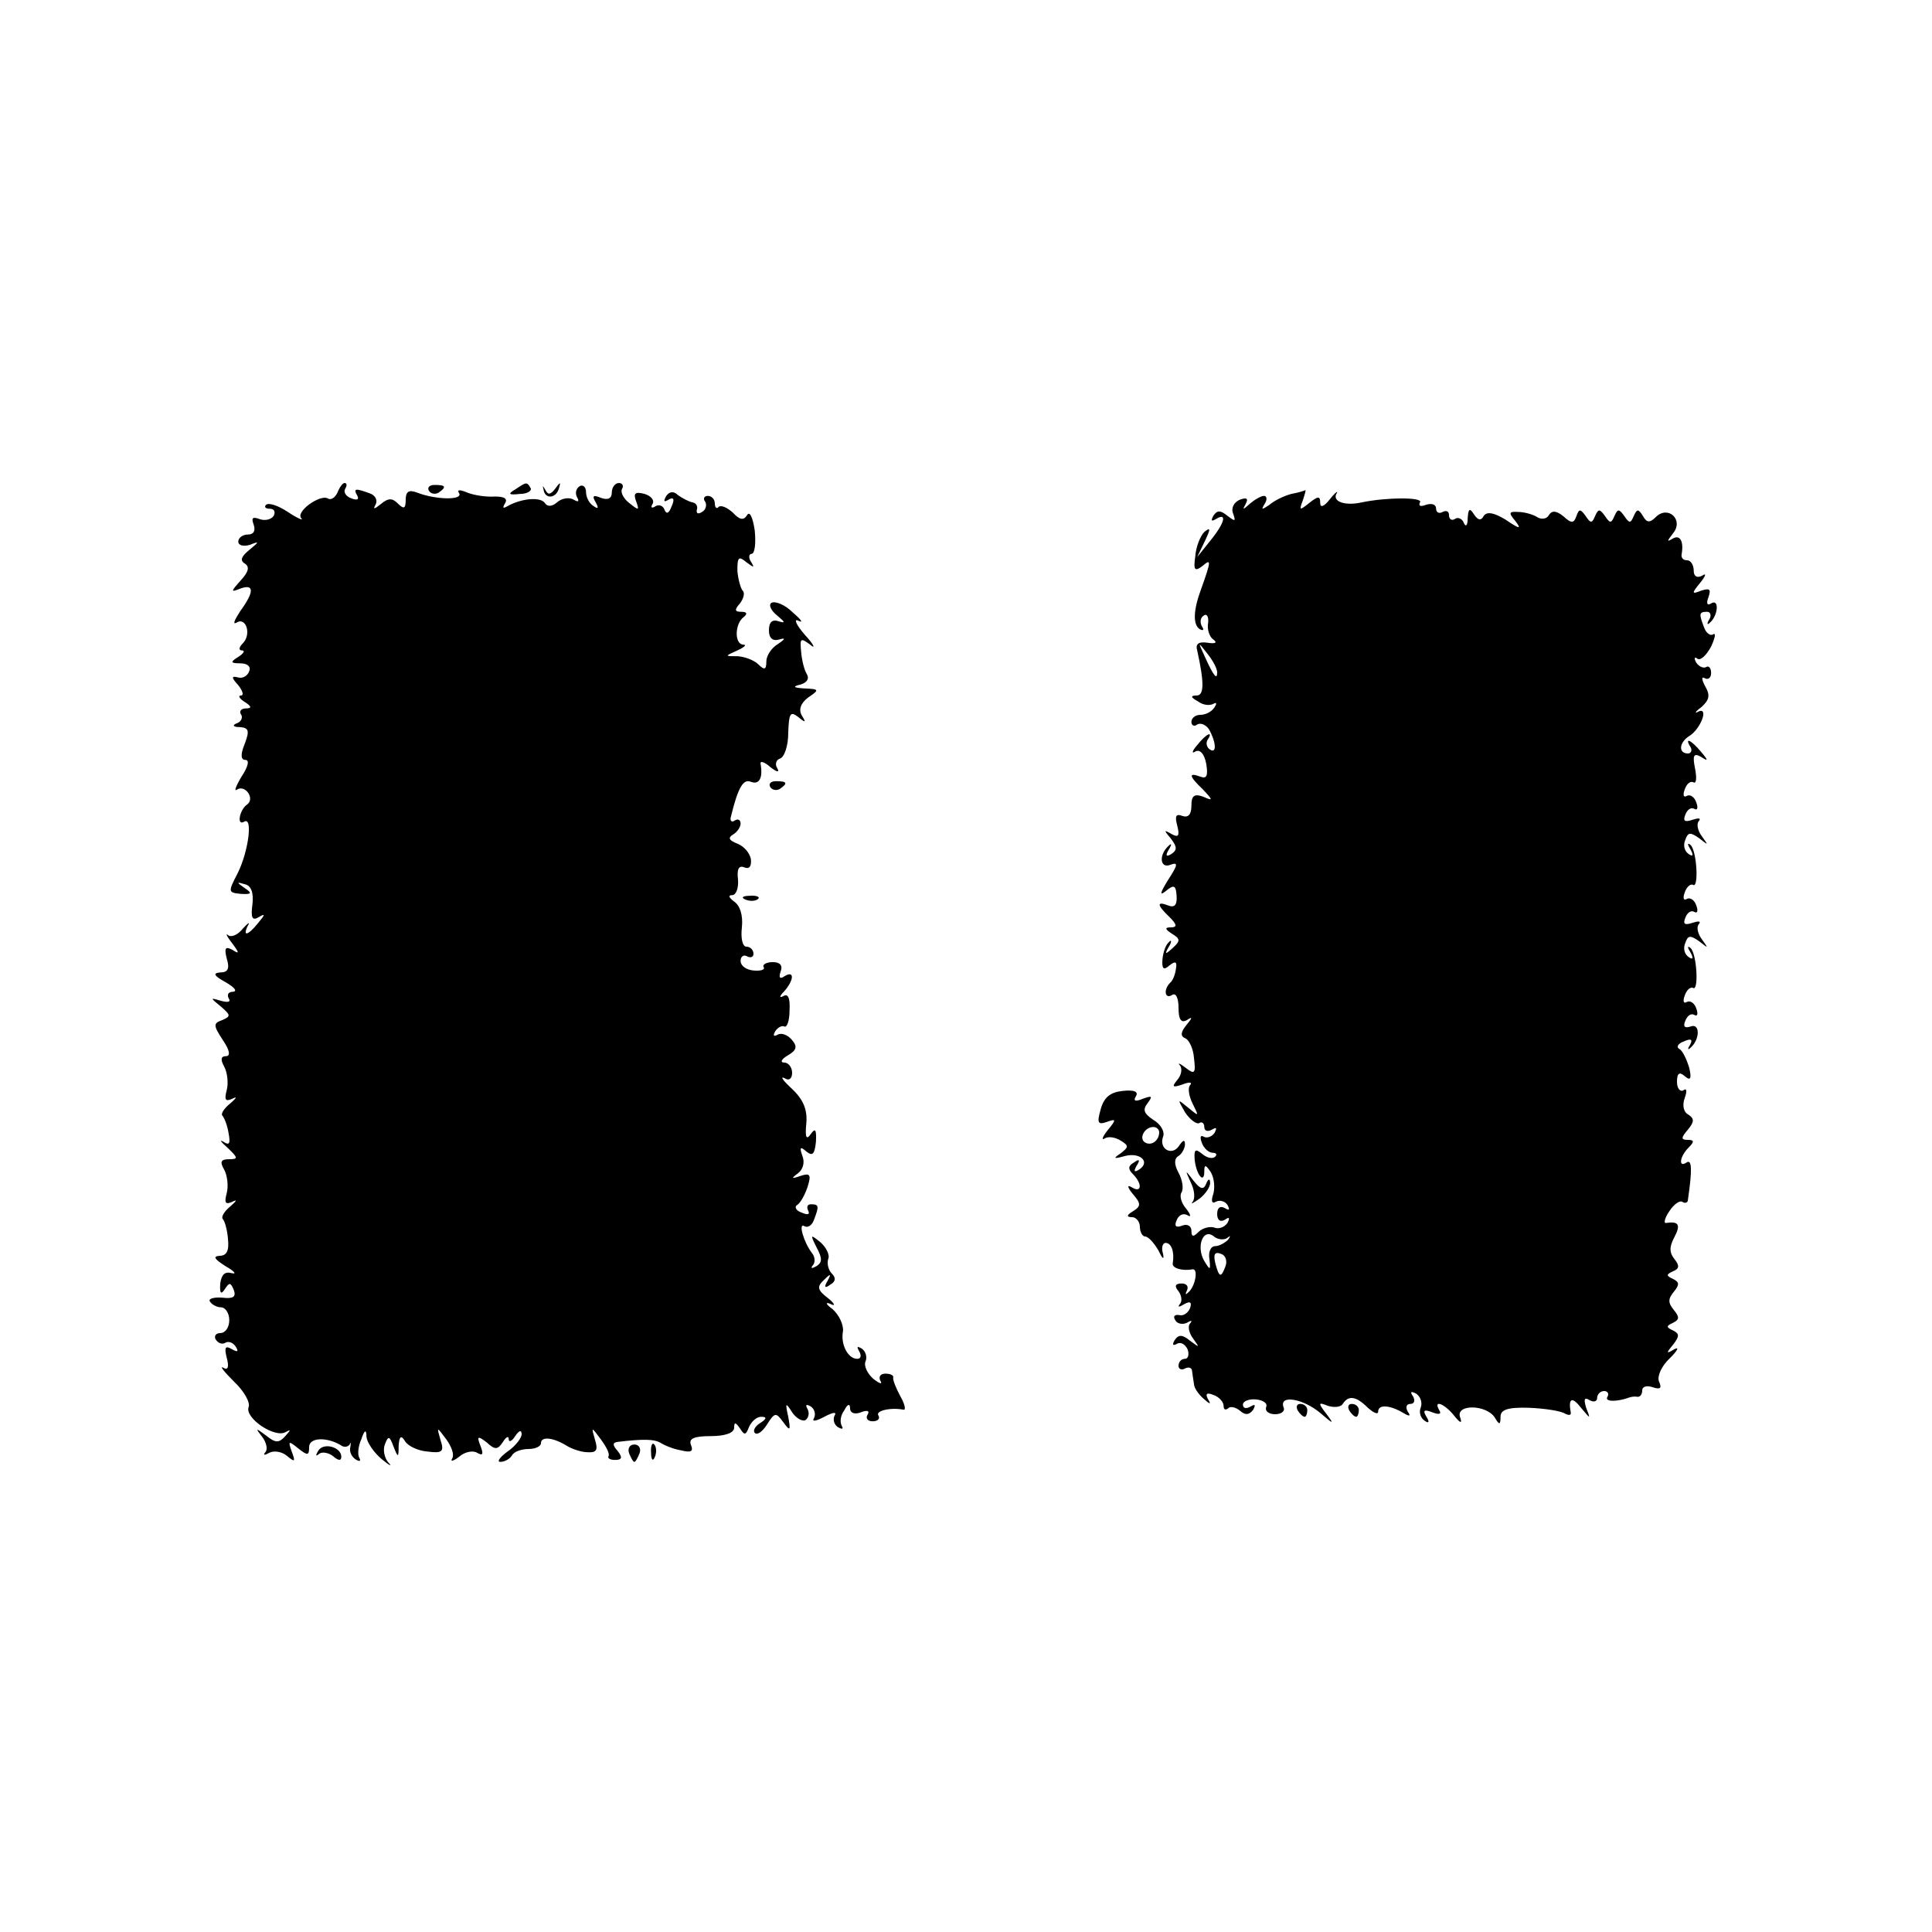 <?xml version="1.0" standalone="no"?>
<!DOCTYPE svg PUBLIC "-//W3C//DTD SVG 20010904//EN"
 "http://www.w3.org/TR/2001/REC-SVG-20010904/DTD/svg10.dtd">
<svg version="1.0" xmlns="http://www.w3.org/2000/svg"
 width="300pt" height="300pt" viewBox="0 0 300 300"
 preserveAspectRatio="xMidYMid meet">
<g transform="translate(0,300) scale(0.1,-0.1)"
fill="#000000" stroke="none">
<path d="M524 2235 c-4 -8 -10 -12 -15 -9 -12 7 -51 -21 -41 -31 4 -4 -6 0
-21 10 -15 10 -30 15 -34 11 -3 -3 -1 -6 6 -6 7 0 9 -5 6 -11 -4 -6 -14 -8
-22 -5 -11 4 -13 2 -9 -9 3 -9 0 -15 -9 -15 -8 0 -15 -5 -15 -11 0 -6 8 -8 18
-5 15 6 15 5 -1 -8 -12 -10 -15 -16 -7 -21 8 -5 6 -13 -6 -26 -16 -18 -16 -19
-1 -13 22 8 22 -5 0 -35 -9 -14 -12 -21 -6 -18 15 10 24 -18 10 -32 -6 -6 -7
-11 -1 -11 5 0 2 -5 -6 -10 -13 -8 -12 -10 3 -10 11 0 17 -5 14 -12 -2 -7 -10
-12 -17 -10 -11 3 -11 0 0 -12 7 -9 9 -16 4 -16 -5 0 -2 -5 6 -10 11 -7 11
-10 2 -10 -7 0 -11 -4 -8 -9 4 -5 0 -12 -6 -14 -8 -3 -6 -6 4 -6 14 -1 16 -5
8 -26 -7 -17 -6 -25 1 -25 7 0 4 -11 -6 -26 -9 -15 -12 -24 -7 -20 13 8 28
-14 16 -23 -12 -8 -17 -34 -5 -27 14 9 7 -46 -10 -80 -15 -29 -15 -30 5 -32
17 -1 18 1 6 9 -13 9 -13 10 0 6 10 -2 14 -13 12 -31 -3 -22 0 -26 10 -20 10
6 10 4 -1 -9 -16 -20 -25 -22 -16 -4 4 6 0 4 -8 -5 -8 -10 -18 -14 -23 -10 -4
4 -2 -2 6 -12 12 -16 12 -18 1 -11 -11 6 -13 3 -9 -13 5 -16 2 -22 -10 -22
-12 -1 -10 -5 8 -15 14 -8 19 -14 12 -15 -7 0 -10 -4 -7 -10 4 -6 -1 -7 -12
-4 -17 5 -17 5 0 -9 15 -13 16 -15 2 -21 -14 -5 -14 -8 1 -31 11 -16 12 -25 5
-25 -8 0 -9 -5 -3 -16 5 -9 7 -26 4 -37 -4 -15 -2 -18 9 -13 8 4 6 1 -3 -7
-10 -8 -15 -16 -13 -19 3 -3 8 -15 10 -28 3 -16 1 -19 -8 -13 -7 4 -4 0 6 -9
17 -16 17 -18 3 -18 -13 0 -15 -4 -8 -16 5 -9 7 -26 4 -37 -4 -15 -2 -18 9
-13 8 4 6 1 -3 -7 -10 -8 -15 -17 -12 -20 3 -3 7 -17 8 -31 2 -18 -2 -26 -13
-26 -11 -1 -8 -5 9 -16 14 -8 18 -13 10 -11 -11 3 -16 -2 -18 -16 -1 -15 1
-18 7 -9 7 11 9 11 14 -1 4 -11 -1 -14 -18 -12 -14 1 -22 -2 -19 -6 3 -5 11
-9 17 -9 7 0 13 -9 13 -20 0 -11 -6 -20 -14 -20 -7 0 -10 -5 -7 -10 4 -6 10
-8 15 -5 5 3 12 0 16 -6 5 -8 3 -9 -6 -4 -10 6 -12 3 -8 -13 4 -15 2 -20 -5
-16 -7 4 1 -6 16 -21 16 -15 26 -33 23 -40 -6 -17 40 -48 57 -39 9 5 9 4 0 -6
-10 -11 -15 -11 -30 1 -16 12 -17 12 -6 -2 7 -9 9 -20 5 -24 -4 -5 -1 -5 6 -1
7 4 20 2 28 -5 12 -10 13 -9 7 7 -6 17 -5 17 10 5 15 -12 17 -11 17 2 0 15 27
16 49 3 5 -4 11 -3 14 1 2 5 2 3 1 -4 -2 -7 2 -15 8 -19 6 -4 9 -3 6 2 -3 5
-2 18 3 29 5 15 8 16 8 4 1 -9 11 -24 24 -35 12 -10 17 -12 10 -5 -6 7 -9 20
-5 29 5 13 7 12 13 -4 7 -18 8 -18 8 1 1 15 4 17 10 7 4 -7 20 -15 35 -16 23
-3 26 0 20 18 -6 21 -6 21 9 1 8 -11 13 -24 9 -30 -3 -5 2 -4 11 3 9 8 22 10
28 6 9 -5 10 -2 5 11 -6 15 -4 16 10 5 13 -12 17 -11 25 1 5 8 9 10 9 4 0 -5
5 -3 10 5 6 9 10 10 10 3 0 -6 -10 -19 -22 -27 -12 -9 -17 -16 -11 -16 7 0 15
5 18 10 3 6 15 10 26 10 10 0 19 4 19 9 0 11 19 9 40 -4 8 -5 23 -10 32 -10
14 -1 17 3 12 19 -6 21 -6 21 9 1 8 -11 14 -22 12 -26 -2 -3 2 -6 10 -6 11 0
12 4 4 14 -8 9 -8 13 0 14 41 5 57 4 66 -1 6 -4 20 -10 32 -12 16 -4 20 -2 16
8 -4 10 4 14 31 14 22 0 36 5 36 13 0 9 2 9 9 -1 7 -11 9 -11 14 2 4 9 12 16
19 16 9 0 9 -3 -2 -10 -8 -5 -11 -12 -8 -15 4 -4 12 2 19 13 12 19 14 19 25 4
11 -15 12 -14 8 8 -5 22 -4 23 6 7 6 -9 16 -15 21 -12 5 4 6 11 3 17 -4 7 -2
8 5 4 6 -4 8 -12 5 -18 -4 -6 3 -5 16 2 13 7 20 8 16 2 -3 -6 -1 -14 5 -18 7
-4 9 -3 6 2 -3 6 -2 16 4 24 5 10 9 11 9 3 0 -7 7 -10 17 -6 10 4 14 2 10 -4
-3 -5 0 -10 8 -10 8 0 12 4 9 9 -5 7 18 13 39 9 4 -1 2 9 -5 21 -7 13 -12 26
-11 29 1 3 -4 6 -12 6 -8 0 -11 -5 -8 -11 4 -6 -1 -5 -11 3 -9 8 -15 20 -12
27 3 7 0 16 -6 20 -7 4 -8 3 -4 -4 4 -7 3 -12 -3 -12 -14 0 -26 22 -22 43 1
10 -6 25 -16 34 -11 8 -12 12 -3 8 8 -4 6 1 -4 9 -17 13 -18 18 -6 29 10 10
11 9 5 -2 -6 -10 -4 -12 4 -6 9 5 9 11 3 17 -6 6 -8 16 -6 23 3 6 -3 18 -12
26 -16 13 -16 12 -6 -8 9 -17 9 -23 0 -29 -7 -4 -10 -4 -6 1 4 4 4 13 -1 19
-13 17 -22 48 -12 42 5 -3 12 1 15 10 8 21 8 24 -5 24 -5 0 -7 -4 -4 -10 3 -6
-1 -7 -10 -3 -9 3 -12 9 -7 12 5 3 12 16 16 28 6 19 4 22 -11 17 -14 -5 -15
-4 -4 4 8 6 11 17 7 27 -5 14 -3 15 6 7 10 -8 13 -4 15 15 1 19 -1 22 -8 12
-7 -10 -9 -5 -7 16 2 21 -4 37 -22 54 -14 13 -19 20 -12 17 7 -5 12 -1 12 8 0
9 -6 16 -12 16 -7 0 -5 5 5 11 14 8 16 14 6 25 -6 7 -16 11 -22 7 -6 -3 -7 -1
-3 6 4 6 11 9 14 7 4 -2 8 9 8 25 1 19 -2 27 -10 22 -6 -3 -6 0 2 8 15 17 16
33 0 23 -7 -5 -9 -2 -6 7 4 10 -1 15 -12 15 -10 0 -17 -4 -14 -8 2 -4 -5 -6
-16 -5 -11 1 -20 7 -20 15 0 7 5 10 10 7 6 -3 10 -1 10 4 0 6 -5 11 -11 11 -6
0 -9 13 -7 30 2 19 -3 34 -12 40 -8 6 -10 10 -3 10 6 0 10 11 9 24 -2 16 1 23
10 19 8 -3 11 2 10 13 -2 10 -11 20 -21 24 -13 5 -15 9 -7 14 7 4 12 12 12 17
0 6 -4 8 -9 5 -5 -4 -8 0 -6 6 11 45 19 59 31 54 13 -5 19 6 15 28 -1 5 6 3
15 -5 10 -8 15 -9 11 -2 -4 6 -2 13 4 15 7 2 13 20 13 40 1 30 3 34 15 25 12
-10 13 -9 6 2 -5 9 -2 19 10 28 18 12 17 13 -6 14 -17 1 -19 3 -6 6 10 3 14 9
10 16 -4 6 -8 22 -9 35 -2 21 -1 22 14 11 9 -8 6 0 -8 15 -14 16 -18 26 -10
22 8 -4 4 2 -9 13 -12 12 -27 18 -33 15 -5 -3 -1 -12 9 -20 12 -10 13 -12 3
-9 -11 4 -16 -1 -16 -14 0 -12 6 -17 16 -14 10 3 10 1 -2 -7 -10 -6 -18 -18
-18 -27 0 -13 -3 -14 -12 -5 -7 7 -21 12 -32 13 -21 0 -21 0 -1 9 11 5 15 9 9
9 -14 1 -13 33 1 43 6 5 5 8 -4 8 -10 0 -11 3 -2 13 6 8 8 17 4 20 -3 4 -7 18
-8 31 0 21 2 23 14 13 12 -9 13 -9 7 1 -4 6 -3 12 1 12 5 0 7 16 5 36 -3 21
-8 31 -12 24 -5 -8 -11 -8 -22 4 -9 8 -18 12 -22 9 -3 -4 -6 -1 -6 5 0 7 -5
12 -11 12 -5 0 -8 -4 -4 -9 3 -5 1 -13 -5 -16 -6 -4 -9 -2 -8 3 2 6 -1 11 -7
12 -5 1 -15 6 -22 11 -7 7 -14 6 -19 -2 -4 -8 -3 -9 4 -5 8 5 10 1 5 -10 -4
-11 -8 -13 -11 -6 -2 7 -9 9 -14 6 -6 -4 -8 -2 -5 3 4 6 -2 13 -12 16 -15 4
-18 1 -13 -12 5 -14 4 -14 -11 -2 -9 7 -14 17 -11 22 3 5 0 9 -5 9 -6 0 -11
-7 -11 -15 0 -9 -6 -12 -17 -8 -12 5 -14 3 -8 -7 5 -9 4 -11 -3 -6 -7 4 -12
14 -12 22 0 8 -5 12 -10 9 -6 -4 -7 -11 -4 -17 4 -7 2 -8 -5 -4 -6 4 -18 3
-26 -4 -8 -7 -15 -7 -19 -1 -7 10 -37 7 -58 -5 -7 -4 -8 -3 -4 4 5 8 -1 11
-16 11 -13 -1 -32 2 -42 6 -12 5 -17 5 -13 -1 6 -11 -37 -10 -65 1 -13 5 -18
2 -18 -11 0 -14 -3 -15 -12 -6 -9 9 -15 9 -27 -1 -10 -8 -12 -8 -8 -1 4 7 0
15 -9 18 -22 8 -26 8 -19 -4 3 -6 -1 -7 -9 -4 -9 3 -13 10 -10 15 3 5 3 9 -1
9 -3 0 -8 -7 -11 -15z"/>
<path d="M666 2238 c3 -5 10 -6 15 -3 13 9 11 12 -6 12 -8 0 -12 -4 -9 -9z"/>
<path d="M800 2240 c-12 -7 -10 -9 7 -7 12 0 19 5 17 9 -6 10 -6 10 -24 -2z"/>
<path d="M844 2240 c2 -16 20 -14 24 2 3 10 2 10 -6 -1 -7 -9 -11 -10 -15 -2
-4 7 -5 8 -3 1z"/>
<path d="M2005 2233 c-11 -3 -26 -10 -34 -17 -12 -8 -13 -8 -7 2 4 6 3 12 -1
12 -5 0 -15 -6 -22 -12 -11 -10 -12 -10 -7 -1 5 9 2 11 -9 7 -9 -4 -14 -13
-10 -22 4 -12 3 -12 -9 -3 -11 9 -16 9 -22 0 -4 -8 -3 -9 4 -5 18 11 14 -6 -9
-34 l-20 -25 12 25 c9 19 9 22 -1 14 -6 -6 -13 -23 -14 -38 -3 -21 -1 -24 11
-15 14 12 14 9 -2 -36 -12 -32 -13 -55 -2 -62 6 -3 7 -1 3 5 -3 6 -2 13 3 16
5 4 8 -2 7 -11 -2 -10 2 -22 8 -26 7 -5 3 -7 -9 -5 -14 2 -19 -2 -16 -12 11
-50 11 -70 -1 -70 -10 0 -9 -3 2 -9 8 -6 18 -7 24 -4 5 3 6 1 2 -5 -4 -7 -14
-12 -22 -12 -8 0 -14 -5 -14 -11 0 -5 4 -8 9 -4 5 3 13 0 18 -7 11 -19 13 -39
2 -32 -5 3 -7 10 -4 15 10 15 -2 10 -16 -8 -8 -9 -9 -14 -3 -10 7 4 14 -3 17
-19 3 -18 1 -24 -9 -20 -19 7 -18 1 4 -20 16 -17 16 -18 0 -11 -14 5 -18 1
-18 -14 0 -14 -5 -19 -14 -16 -10 4 -12 0 -8 -15 4 -16 2 -19 -9 -13 -12 7
-12 6 -1 -7 10 -13 10 -18 1 -24 -8 -5 -10 -3 -4 7 5 8 4 10 0 6 -16 -14 -14
-36 2 -30 13 5 12 0 -3 -23 -13 -21 -14 -26 -3 -17 12 10 15 8 16 -8 1 -14 -3
-19 -13 -15 -18 7 -18 1 2 -18 12 -12 12 -16 2 -16 -10 0 -9 -3 2 -10 13 -8
13 -11 1 -22 -12 -11 -13 -10 -6 2 5 8 4 12 0 7 -5 -4 -9 -16 -10 -27 -1 -15
2 -17 11 -9 9 7 12 6 10 -5 -1 -9 -5 -19 -9 -22 -11 -11 -8 -26 3 -19 6 4 10
-5 10 -20 0 -18 4 -24 13 -19 9 6 9 4 -1 -8 -9 -11 -9 -17 -2 -20 6 -2 13 -16
14 -31 3 -24 1 -26 -13 -15 -9 7 -13 8 -9 4 4 -5 3 -15 -4 -23 -9 -11 -7 -12
8 -7 10 4 16 4 12 -1 -4 -4 -2 -17 4 -29 10 -20 10 -20 -7 -6 -17 14 -17 14
-5 -7 8 -12 18 -19 22 -17 4 3 8 0 8 -6 0 -6 5 -8 12 -4 7 4 8 3 4 -5 -4 -6
-12 -9 -17 -6 -5 3 -6 -1 -3 -9 3 -9 11 -16 17 -16 6 0 7 -3 4 -6 -4 -4 -13
-2 -20 4 -11 9 -13 7 -12 -8 2 -23 15 -40 15 -19 0 11 2 11 10 -1 5 -8 7 -23
4 -34 -4 -11 -2 -16 4 -12 6 3 14 1 18 -5 4 -8 3 -9 -4 -5 -7 4 -12 1 -12 -9
0 -10 5 -13 12 -9 7 5 8 3 4 -5 -5 -7 -14 -10 -21 -7 -7 2 -18 -1 -24 -7 -8
-8 -11 -8 -11 2 0 7 -6 11 -14 8 -10 -4 -13 -1 -9 8 3 8 10 12 17 8 6 -4 5 1
-2 10 -8 9 -11 21 -7 26 3 6 1 19 -5 30 -7 13 -7 22 0 26 5 3 10 12 10 18 0 8
-3 7 -9 -2 -11 -17 -32 -5 -25 14 3 7 -3 19 -15 26 -15 10 -17 16 -9 26 8 11
7 12 -7 7 -12 -5 -16 -4 -11 4 4 7 -3 10 -21 8 -19 -2 -29 -10 -34 -29 -6 -21
-4 -24 10 -19 14 5 15 4 1 -13 -8 -10 -10 -16 -5 -13 6 4 17 2 25 -3 13 -8 13
-10 0 -20 -12 -8 -11 -9 7 -4 23 6 40 -9 22 -21 -8 -5 -9 -3 -4 6 6 9 4 11 -4
5 -9 -5 -10 -10 -2 -18 15 -15 14 -30 -1 -21 -8 5 -8 1 1 -10 13 -15 13 -19 0
-27 -10 -6 -10 -9 -1 -9 6 0 12 -7 12 -15 0 -8 4 -15 8 -15 5 0 14 -10 21 -22
6 -13 9 -15 7 -5 -3 9 -1 17 4 17 9 0 14 -14 11 -32 -1 -7 14 -12 31 -9 9 1 4
-27 -7 -36 -4 -4 -5 -3 -2 3 3 6 0 11 -8 11 -10 0 -12 -4 -5 -12 5 -7 6 -16 2
-20 -4 -5 -1 -5 7 0 9 5 12 3 9 -6 -3 -8 -11 -13 -17 -11 -7 1 -10 -2 -6 -8 3
-6 12 -7 18 -4 7 4 9 4 5 -1 -4 -4 -2 -15 5 -24 10 -14 10 -14 -5 -3 -12 10
-18 10 -24 1 -4 -7 -3 -9 3 -6 6 4 13 0 17 -8 3 -8 1 -15 -4 -15 -6 0 -10 -5
-10 -11 0 -5 5 -7 10 -4 6 3 11 1 11 -4 1 -6 2 -15 3 -20 0 -6 7 -16 15 -23
10 -9 12 -9 7 -1 -5 9 -2 11 8 7 9 -3 16 -11 16 -17 0 -6 3 -7 7 -4 3 4 12 2
19 -4 8 -7 14 -6 20 2 4 8 3 9 -4 5 -7 -4 -12 -3 -12 3 0 5 9 9 20 8 11 -1 19
-6 16 -12 -2 -6 4 -11 14 -11 10 0 16 5 13 11 -7 20 31 13 57 -9 21 -18 22
-18 10 -2 -14 18 -13 19 2 13 10 -3 20 -2 23 3 9 14 21 12 39 -6 9 -8 16 -11
16 -6 0 12 19 10 39 -2 10 -6 12 -5 7 2 -4 7 -2 12 4 12 6 0 8 5 4 12 -5 7 -3
8 5 4 7 -5 10 -14 7 -22 -3 -7 0 -16 6 -20 7 -5 8 -2 3 6 -6 10 -4 12 9 7 10
-4 15 -3 11 3 -10 17 7 11 22 -7 11 -14 14 -14 10 -3 -6 20 41 19 54 -1 7 -12
9 -12 9 1 0 11 11 15 44 14 25 -1 50 -5 56 -9 6 -3 10 -3 9 2 -4 22 2 25 16 7
15 -18 15 -18 8 0 -4 13 -3 17 5 12 7 -4 12 -2 12 3 0 6 5 11 11 11 5 0 8 -4
5 -9 -5 -8 15 -8 34 -1 3 1 8 2 13 1 4 0 7 4 7 10 0 6 7 8 16 5 12 -4 15 -2
10 9 -3 8 4 24 17 36 12 12 15 18 7 14 -13 -8 -13 -6 -2 7 10 13 10 17 0 22
-11 5 -11 7 0 12 10 5 10 9 1 20 -9 11 -9 17 0 28 9 11 9 15 -1 20 -11 5 -11
7 0 12 10 4 10 9 2 19 -8 10 -8 19 0 34 10 19 7 25 -13 22 -4 -1 -2 8 5 18 7
11 16 17 20 15 4 -3 9 -2 9 3 7 48 6 63 -2 58 -13 -9 -11 9 3 23 9 9 9 12 -1
12 -11 0 -11 3 0 16 10 12 10 17 1 23 -8 4 -10 15 -6 26 4 11 3 16 -2 12 -5
-3 -10 3 -10 13 0 14 4 16 12 9 9 -8 11 -4 7 13 -4 13 -10 26 -15 29 -6 3 -2
9 7 12 11 5 14 3 9 -6 -4 -6 -3 -8 1 -4 15 13 15 39 0 33 -9 -3 -12 0 -8 9 3
8 9 12 14 9 5 -3 6 2 3 10 -3 9 -10 13 -15 10 -5 -3 -6 2 -3 10 3 9 9 14 13
12 9 -6 6 53 -4 62 -5 4 -5 1 0 -7 5 -9 4 -12 -3 -7 -6 4 -9 13 -5 22 4 12 8
12 22 2 14 -11 14 -11 4 3 -7 9 -9 20 -5 24 4 5 -1 5 -10 2 -12 -4 -15 -2 -11
8 3 8 9 12 14 9 5 -3 6 2 3 10 -3 9 -10 13 -15 10 -5 -3 -6 2 -3 10 3 9 9 14
13 12 9 -6 6 53 -4 62 -5 4 -5 1 0 -7 5 -9 4 -12 -3 -7 -6 4 -9 13 -5 22 4 12
8 12 22 2 14 -11 14 -11 4 3 -7 9 -9 20 -5 24 4 5 -1 5 -10 2 -12 -4 -15 -2
-11 8 3 8 9 12 14 9 5 -3 6 2 3 10 -3 9 -10 13 -15 10 -5 -3 -6 2 -3 10 3 9 9
14 14 11 4 -2 5 7 2 22 -4 20 -2 24 9 18 12 -8 12 -6 0 8 -15 18 -26 23 -16 7
3 -5 1 -10 -4 -10 -15 0 -14 17 2 27 18 11 31 46 14 38 -6 -4 -5 0 5 7 12 11
14 18 6 32 -6 11 -6 16 -1 13 5 -3 10 0 10 8 0 8 -4 12 -8 9 -4 -2 -11 1 -15
7 -4 7 -3 10 2 6 5 -3 14 6 21 19 6 13 8 22 3 19 -4 -3 -11 2 -14 11 -8 21 -8
24 5 24 5 0 7 -6 3 -12 -4 -7 -3 -9 1 -5 13 11 15 38 2 30 -6 -4 -8 0 -4 10 4
12 2 14 -11 10 -15 -6 -16 -5 -2 12 9 11 10 16 3 11 -8 -4 -13 -1 -13 8 0 9
-5 16 -10 16 -6 0 -9 3 -9 8 4 21 -2 32 -13 26 -10 -6 -10 -5 0 8 17 21 -8 44
-27 25 -9 -9 -14 -9 -20 2 -7 11 -9 11 -14 0 -5 -12 -7 -12 -15 0 -8 11 -10
11 -15 0 -5 -12 -7 -12 -15 0 -8 11 -10 11 -15 0 -5 -12 -7 -12 -15 0 -8 11
-10 11 -14 0 -4 -12 -8 -12 -20 -1 -11 9 -18 10 -23 2 -3 -6 -12 -7 -18 -3 -6
4 -20 8 -29 8 -15 1 -16 -1 -5 -14 10 -13 7 -13 -15 2 -18 11 -29 13 -34 6 -4
-8 -9 -7 -15 2 -7 11 -9 9 -10 -6 0 -11 -3 -14 -6 -7 -2 6 -9 10 -14 6 -5 -3
-9 0 -9 6 0 6 -4 8 -10 5 -5 -3 -10 -1 -10 5 0 7 -7 9 -16 6 -8 -3 -12 -2 -9
4 5 8 -51 8 -90 0 -26 -6 -46 1 -40 13 4 6 -1 3 -9 -7 -10 -13 -16 -15 -16 -7
0 11 -3 11 -17 0 -15 -12 -16 -12 -10 4 3 9 5 16 4 16 -1 -1 -11 -4 -22 -6z
m-115 -277 c0 -12 -5 -7 -19 24 -11 24 -11 24 3 6 9 -11 16 -24 16 -30z m-90
-714 c0 -13 -12 -22 -22 -16 -10 6 -1 24 13 24 5 0 9 -4 9 -8z m106 -164 c5 4
5 3 1 -3 -5 -5 -14 -10 -20 -10 -7 0 -11 -9 -9 -20 2 -18 1 -18 -8 -3 -13 22
-2 52 15 38 6 -5 16 -6 21 -2z m-3 -44 c-7 -19 -10 -18 -16 5 -3 13 -1 18 9
14 7 -2 10 -11 7 -19z"/>
<path d="M1196 1778 c3 -5 10 -6 15 -3 13 9 11 12 -6 12 -8 0 -12 -4 -9 -9z"/>
<path d="M1158 1603 c7 -3 16 -2 19 1 4 3 -2 6 -13 5 -11 0 -14 -3 -6 -6z"/>
<path d="M1849 1164 c6 -12 7 -25 3 -30 -4 -5 1 -2 11 5 9 7 17 19 16 25 0 6
-3 6 -6 -2 -4 -10 -9 -9 -20 5 -13 17 -13 17 -4 -3z"/>
<path d="M2015 810 c3 -5 8 -10 11 -10 2 0 4 5 4 10 0 6 -5 10 -11 10 -5 0 -7
-4 -4 -10z"/>
<path d="M2095 810 c3 -5 8 -10 11 -10 2 0 4 5 4 10 0 6 -5 10 -11 10 -5 0 -7
-4 -4 -10z"/>
<path d="M494 747 c-4 -7 -4 -9 1 -5 4 4 14 3 22 -3 8 -7 13 -8 13 -1 0 15
-28 23 -36 9z"/>
<path d="M977 743 c3 -7 6 -13 8 -13 2 0 5 6 8 13 3 8 -1 14 -8 14 -7 0 -11
-6 -8 -14z"/>
<path d="M1011 744 c0 -11 3 -14 6 -6 3 7 2 16 -1 19 -3 4 -6 -2 -5 -13z"/>
</g>
</svg>
